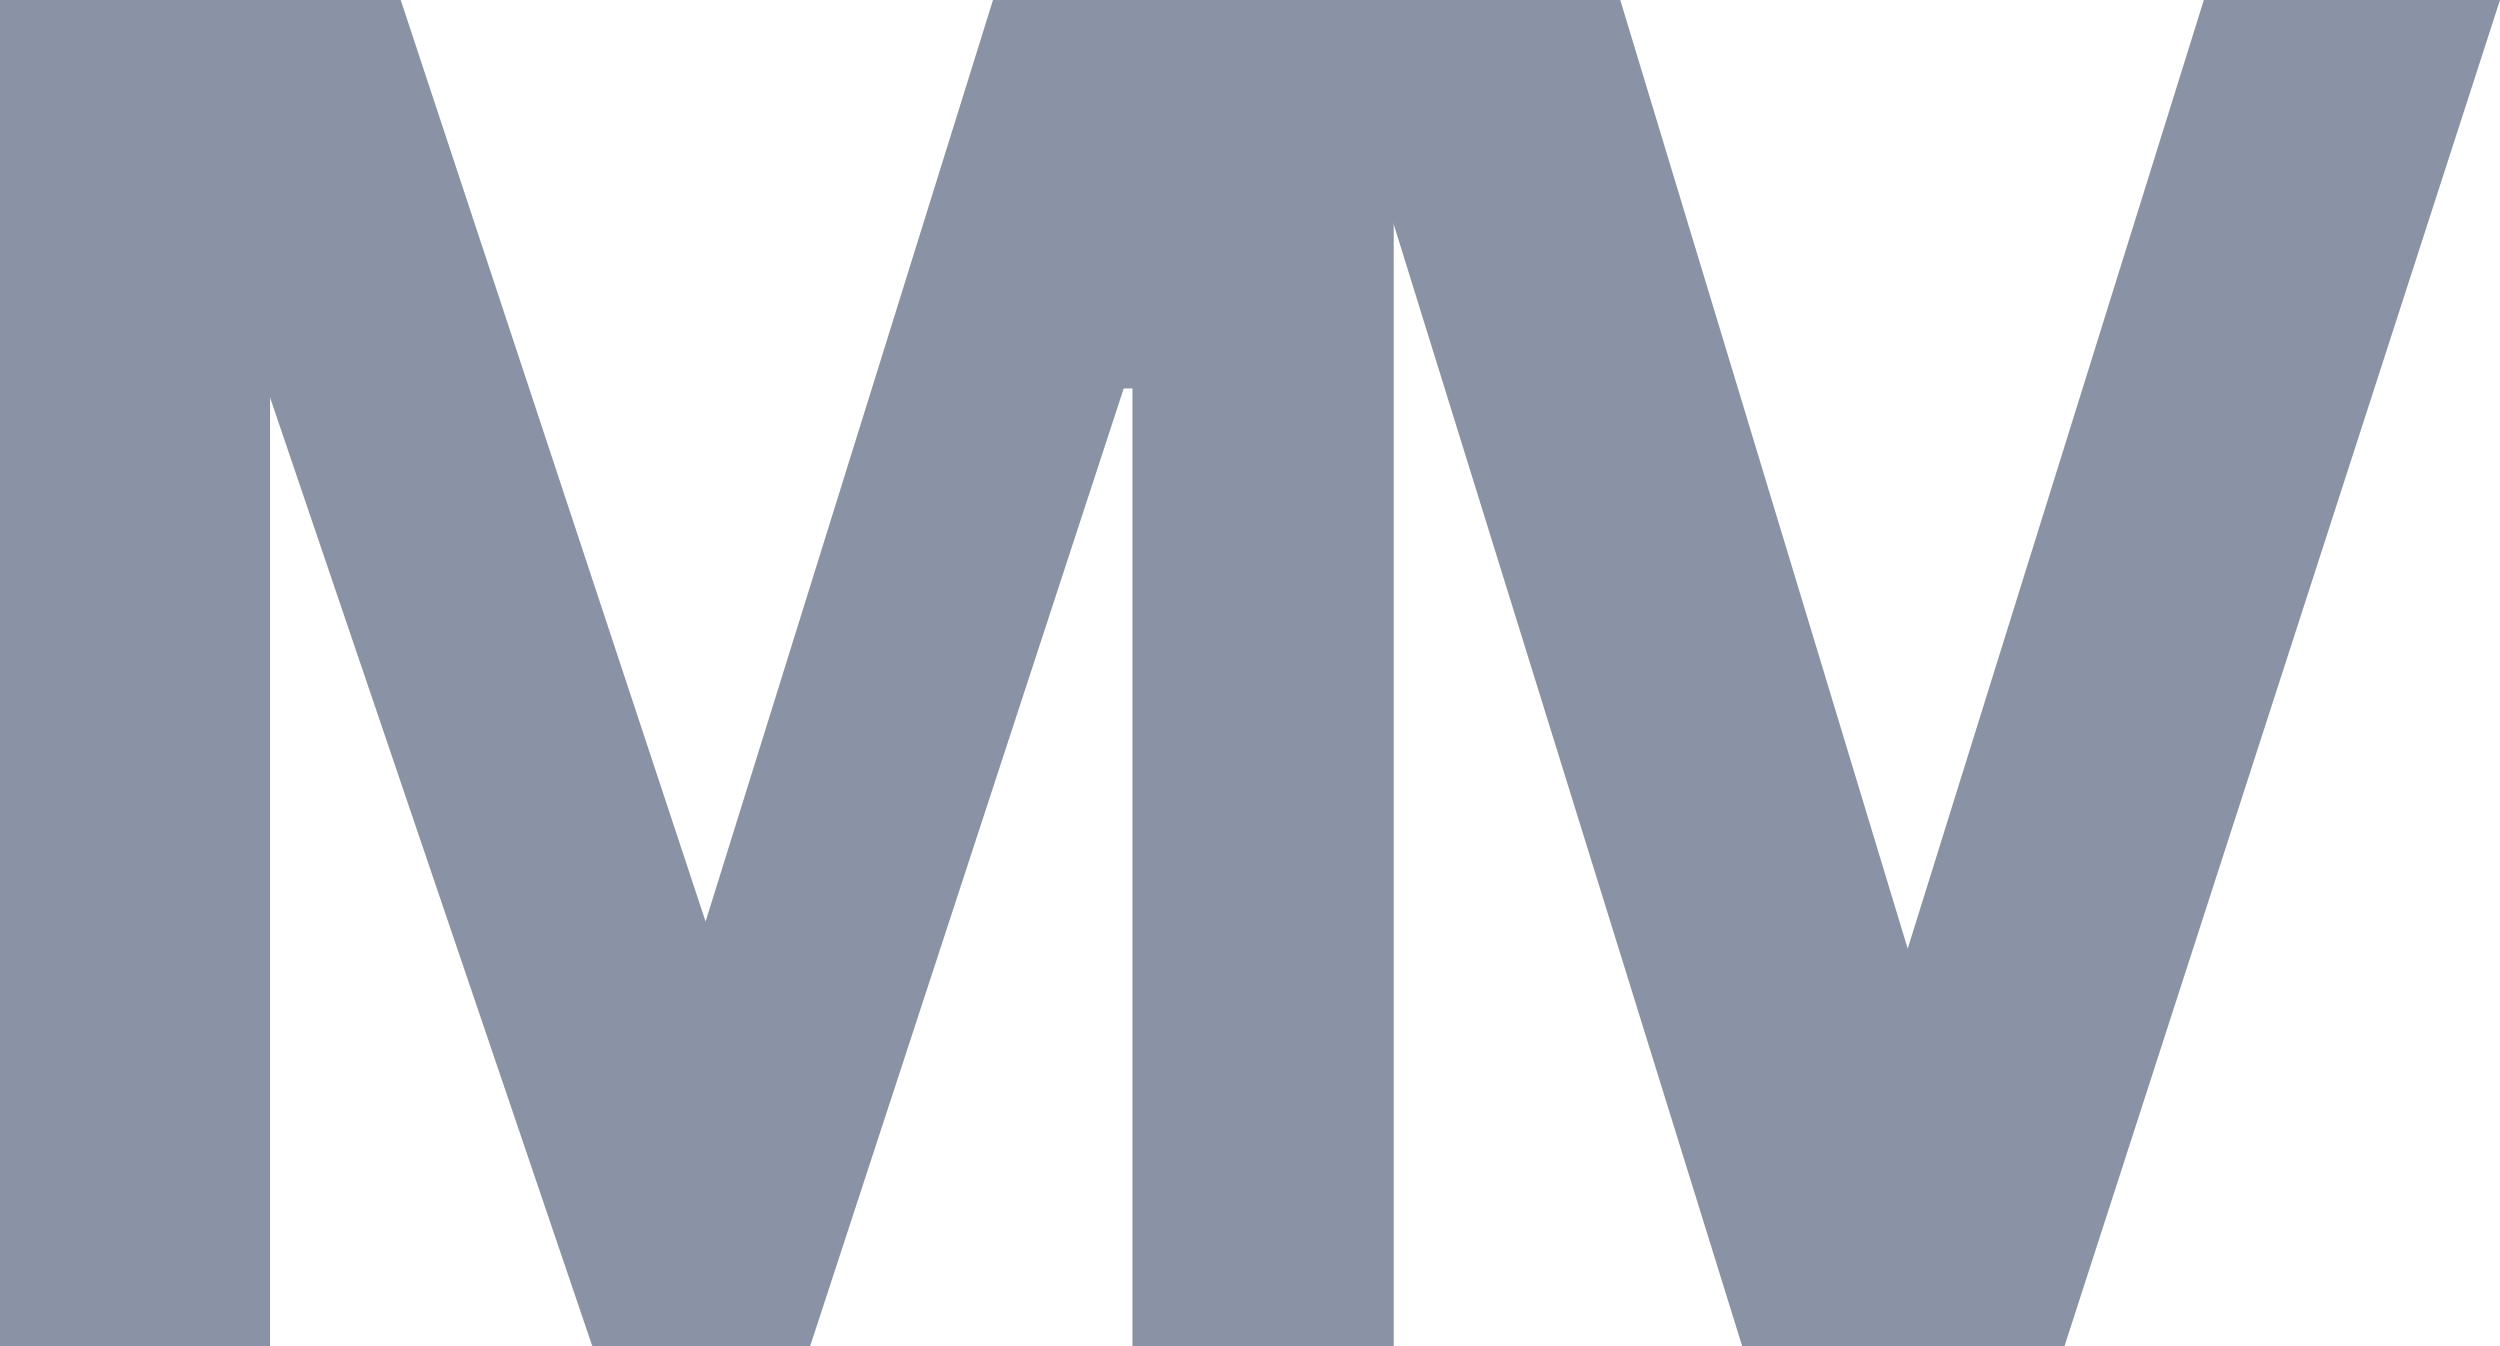 <svg width="39" height="21" viewBox="0 0 39 21" fill="none" xmlns="http://www.w3.org/2000/svg">
<path d="M39 0H34.38L29.76 14.799L25.276 0H20.655L27.178 21H32.206L39 0Z" fill="#8A92A5"/>
<path d="M0 21H4.213V6.201L9.24 21H12.638L17.53 6.06H17.666V21H21.742V0H15.491L11.007 14.376L6.251 0H0V21Z" fill="#8A92A5"/>
</svg>

